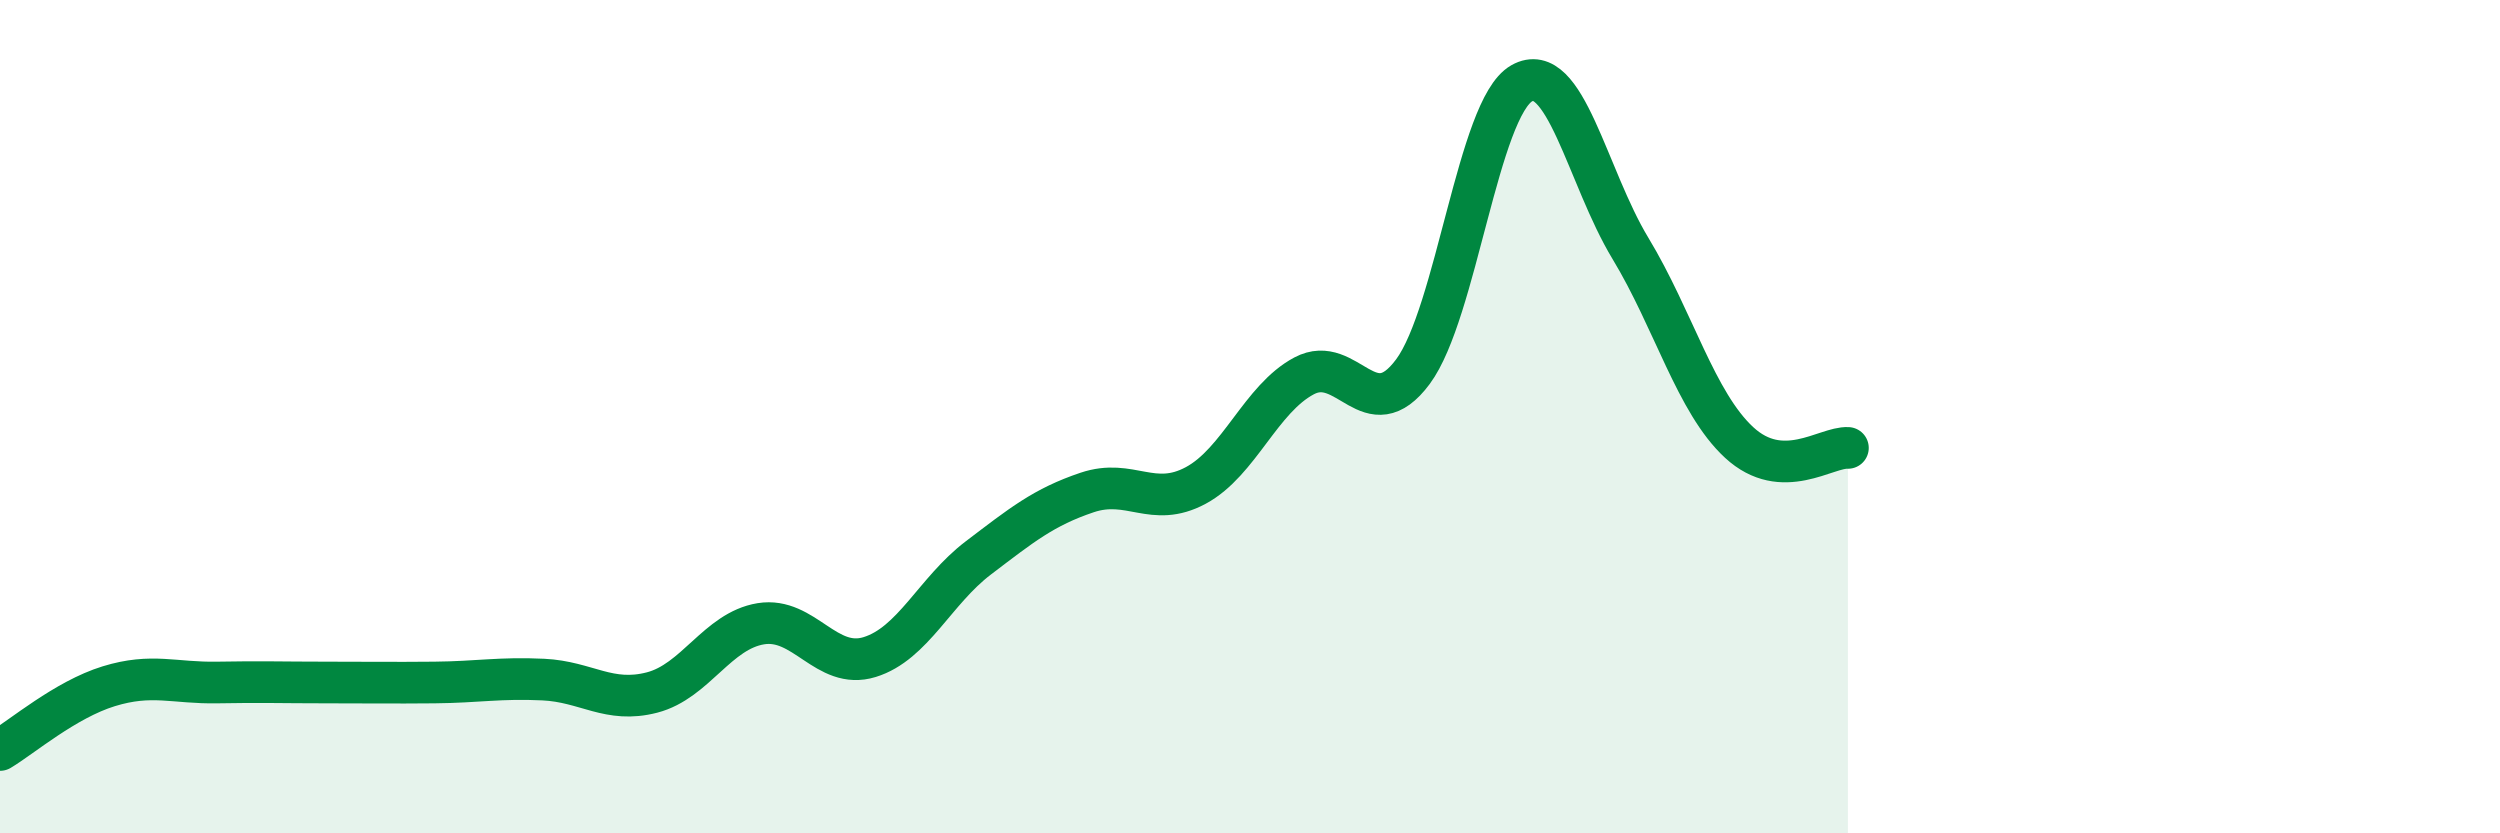 
    <svg width="60" height="20" viewBox="0 0 60 20" xmlns="http://www.w3.org/2000/svg">
      <path
        d="M 0,18 C 0.52,17.69 1.57,16.79 2.61,16.47 C 3.65,16.15 4.18,16.4 5.22,16.38 C 6.26,16.36 6.79,16.38 7.83,16.38 C 8.87,16.38 9.39,16.39 10.43,16.38 C 11.47,16.37 12,16.26 13.04,16.31 C 14.08,16.36 14.61,16.89 15.65,16.62 C 16.69,16.35 17.22,15.14 18.26,14.97 C 19.3,14.8 19.83,16.09 20.87,15.77 C 21.91,15.45 22.44,14.18 23.48,13.39 C 24.52,12.6 25.05,12.17 26.09,11.82 C 27.13,11.47 27.66,12.21 28.7,11.65 C 29.74,11.09 30.26,9.57 31.3,9.02 C 32.34,8.47 32.87,10.32 33.91,8.92 C 34.95,7.52 35.48,2.59 36.52,2 C 37.56,1.41 38.09,4.24 39.13,5.96 C 40.17,7.68 40.7,9.66 41.74,10.62 C 42.78,11.58 43.83,10.72 44.35,10.75L44.35 20L0 20Z"
        fill="#008740"
        opacity="0.1"
        stroke-linecap="round"
        stroke-linejoin="round"
      />
      <path
        d="M 0,18 C 0.52,17.69 1.57,16.79 2.61,16.47 C 3.65,16.15 4.18,16.4 5.22,16.38 C 6.26,16.36 6.79,16.38 7.83,16.38 C 8.87,16.38 9.39,16.39 10.43,16.38 C 11.47,16.37 12,16.26 13.04,16.31 C 14.08,16.36 14.61,16.89 15.65,16.62 C 16.69,16.35 17.22,15.14 18.26,14.97 C 19.3,14.8 19.83,16.09 20.87,15.77 C 21.91,15.45 22.44,14.18 23.48,13.39 C 24.52,12.6 25.05,12.17 26.09,11.82 C 27.13,11.47 27.66,12.21 28.7,11.65 C 29.74,11.09 30.26,9.57 31.3,9.02 C 32.34,8.47 32.87,10.32 33.91,8.92 C 34.95,7.52 35.48,2.59 36.52,2 C 37.56,1.41 38.09,4.24 39.13,5.96 C 40.17,7.68 40.7,9.66 41.74,10.62 C 42.78,11.58 43.83,10.72 44.35,10.75"
        stroke="#008740"
        stroke-width="1"
        fill="none"
        stroke-linecap="round"
        stroke-linejoin="round"
      />
    </svg>
  